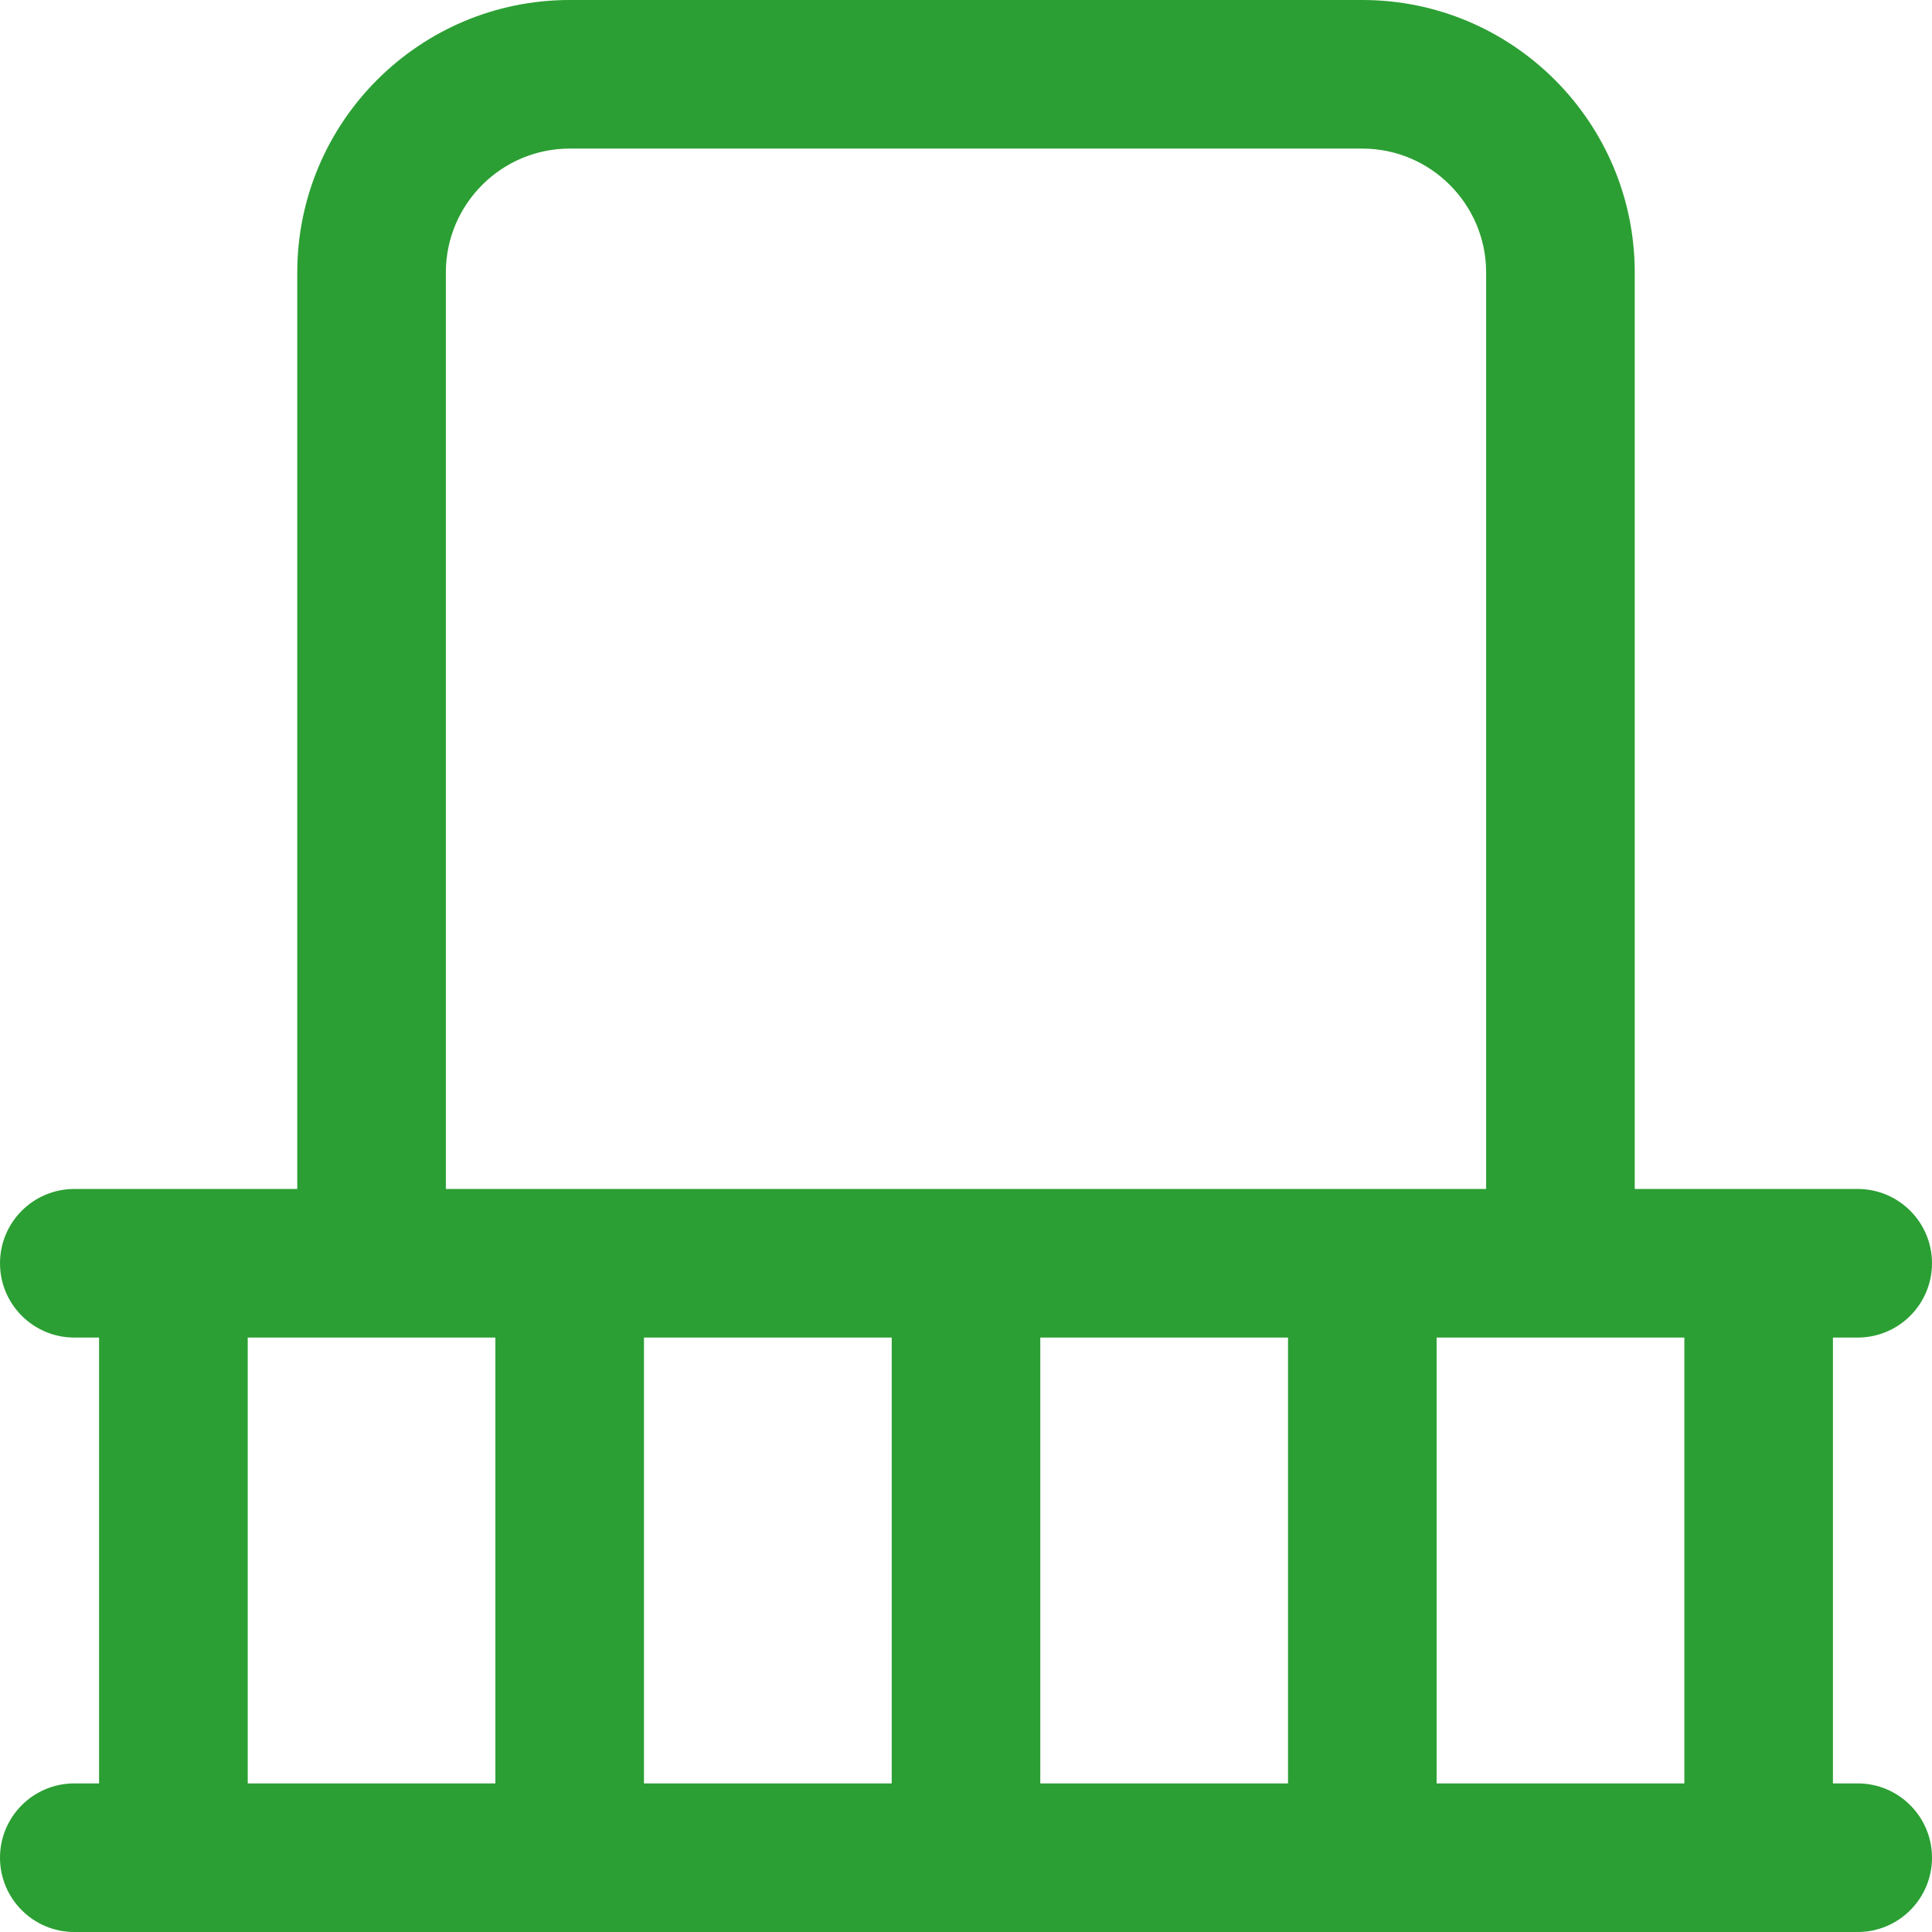 <svg width="22" height="22" viewBox="0 0 22 22" fill="none" xmlns="http://www.w3.org/2000/svg">
<g clip-path="url(#clip0_1785_2607)">
<path d="M21.154 20.308H20.872V15.231H21.154C21.621 15.231 22 14.852 22 14.385C22 13.918 21.621 13.539 21.154 13.539H18.615V3.103C18.615 1.391 17.224 0 15.513 0H6.487C4.776 0 3.385 1.391 3.385 3.103V13.539H0.846C0.379 13.539 0 13.918 0 14.385C0 14.852 0.379 15.231 0.846 15.231H1.128V20.308H0.846C0.379 20.308 0 20.687 0 21.154C0 21.621 0.379 22 0.846 22H21.154C21.621 22 22 21.621 22 21.154C22 20.687 21.621 20.308 21.154 20.308ZM5.077 3.103C5.077 2.325 5.71 1.692 6.487 1.692H15.513C16.29 1.692 16.923 2.325 16.923 3.103V13.539H5.077V3.103ZM5.641 20.308H2.821V15.231H5.641V20.308ZM10.154 20.308H7.333V15.231H10.154V20.308ZM14.667 20.308H11.846V15.231H14.667V20.308ZM19.18 20.308H16.359V15.231H19.18V20.308Z" fill="#2B9F33"/>
</g>
<defs>
<clipPath id="clip0_1785_2607">
<rect width="22" height="22" fill="white"/>
</clipPath>
</defs>
</svg>
